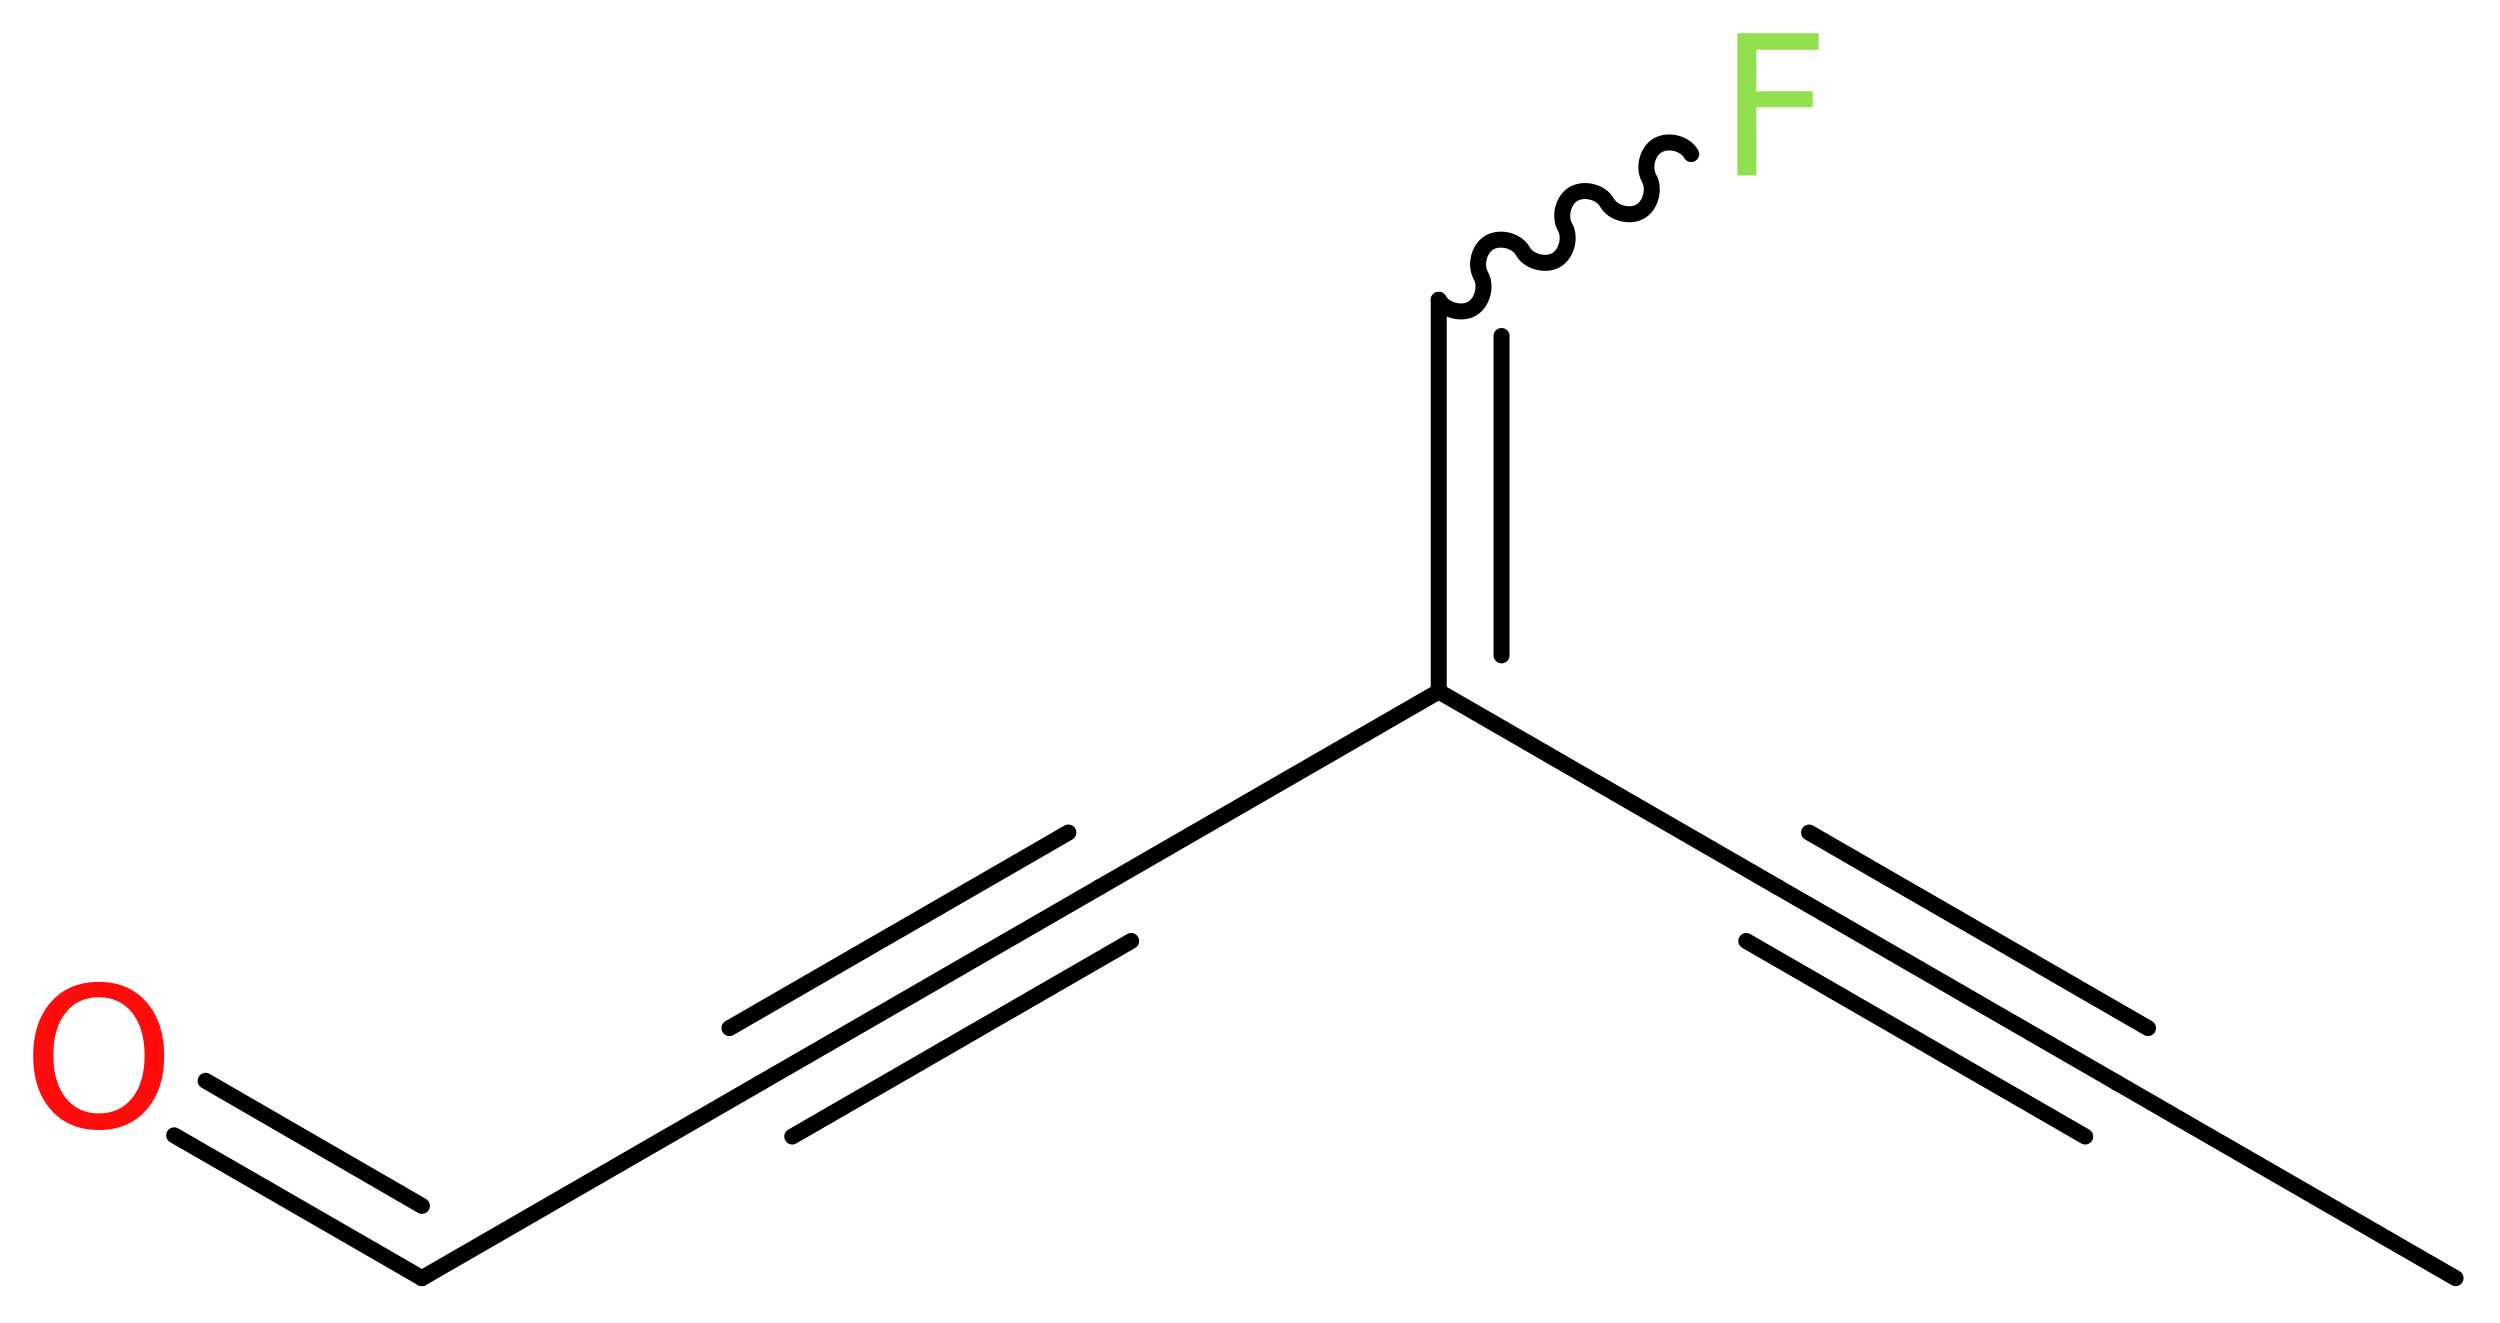 <?xml version='1.0' encoding='UTF-8'?>
<!DOCTYPE svg PUBLIC "-//W3C//DTD SVG 1.1//EN" "http://www.w3.org/Graphics/SVG/1.1/DTD/svg11.dtd">
<svg version='1.2' xmlns='http://www.w3.org/2000/svg' xmlns:xlink='http://www.w3.org/1999/xlink' width='42.19mm' height='22.32mm' viewBox='0 0 42.19 22.32'>
  <desc>Generated by the Chemistry Development Kit (http://github.com/cdk)</desc>
  <g stroke-linecap='round' stroke-linejoin='round' stroke='#000000' stroke-width='.27' fill='#90E050'>
    <rect x='.0' y='.0' width='43.0' height='23.0' fill='#FFFFFF' stroke='none'/>
    <g id='mol1' class='mol'>
      <line id='mol1bnd1' class='bond' x1='41.44' y1='21.57' x2='35.72' y2='18.27'/>
      <g id='mol1bnd2' class='bond'>
        <line x1='35.72' y1='18.27' x2='30.0' y2='14.97'/>
        <line x1='35.19' y1='19.18' x2='29.47' y2='15.88'/>
        <line x1='36.25' y1='17.35' x2='30.53' y2='14.05'/>
      </g>
      <line id='mol1bnd3' class='bond' x1='30.0' y1='14.97' x2='24.28' y2='11.67'/>
      <line id='mol1bnd4' class='bond' x1='24.28' y1='11.67' x2='18.56' y2='14.97'/>
      <g id='mol1bnd5' class='bond'>
        <line x1='18.56' y1='14.97' x2='12.84' y2='18.27'/>
        <line x1='19.09' y1='15.88' x2='13.37' y2='19.18'/>
        <line x1='18.03' y1='14.05' x2='12.31' y2='17.35'/>
      </g>
      <line id='mol1bnd6' class='bond' x1='12.84' y1='18.27' x2='7.12' y2='21.57'/>
      <g id='mol1bnd7' class='bond'>
        <line x1='7.12' y1='21.57' x2='2.94' y2='19.16'/>
        <line x1='7.12' y1='20.35' x2='3.47' y2='18.24'/>
      </g>
      <g id='mol1bnd8' class='bond'>
        <line x1='24.28' y1='5.06' x2='24.28' y2='11.67'/>
        <line x1='25.34' y1='5.67' x2='25.34' y2='11.06'/>
      </g>
      <path id='mol1bnd9' class='bond' d='M24.28 5.06c.1 .18 .39 .25 .56 .15c.18 -.1 .25 -.39 .15 -.56c-.1 -.18 -.03 -.46 .15 -.56c.18 -.1 .46 -.03 .56 .15c.1 .18 .39 .25 .56 .15c.18 -.1 .25 -.39 .15 -.56c-.1 -.18 -.03 -.46 .15 -.56c.18 -.1 .46 -.03 .56 .15c.1 .18 .39 .25 .56 .15c.18 -.1 .25 -.39 .15 -.56c-.1 -.18 -.03 -.46 .15 -.56c.18 -.1 .46 -.03 .56 .15' fill='none' stroke='#000000' stroke-width='.27'/>
      <path id='mol1atm8' class='atom' d='M1.67 16.83q-.36 .0 -.56 .26q-.21 .26 -.21 .72q.0 .45 .21 .72q.21 .26 .56 .26q.35 .0 .56 -.26q.21 -.26 .21 -.72q.0 -.45 -.21 -.72q-.21 -.26 -.56 -.26zM1.67 16.57q.5 .0 .8 .34q.3 .34 .3 .91q.0 .57 -.3 .91q-.3 .34 -.8 .34q-.51 .0 -.81 -.34q-.3 -.34 -.3 -.91q.0 -.57 .3 -.91q.3 -.34 .81 -.34z' stroke='none' fill='#FF0D0D'/>
      <path id='mol1atm10' class='atom' d='M29.31 .56h1.38v.28h-1.05v.7h.95v.27h-.95v1.15h-.32v-2.4z' stroke='none'/>
    </g>
  </g>
</svg>
